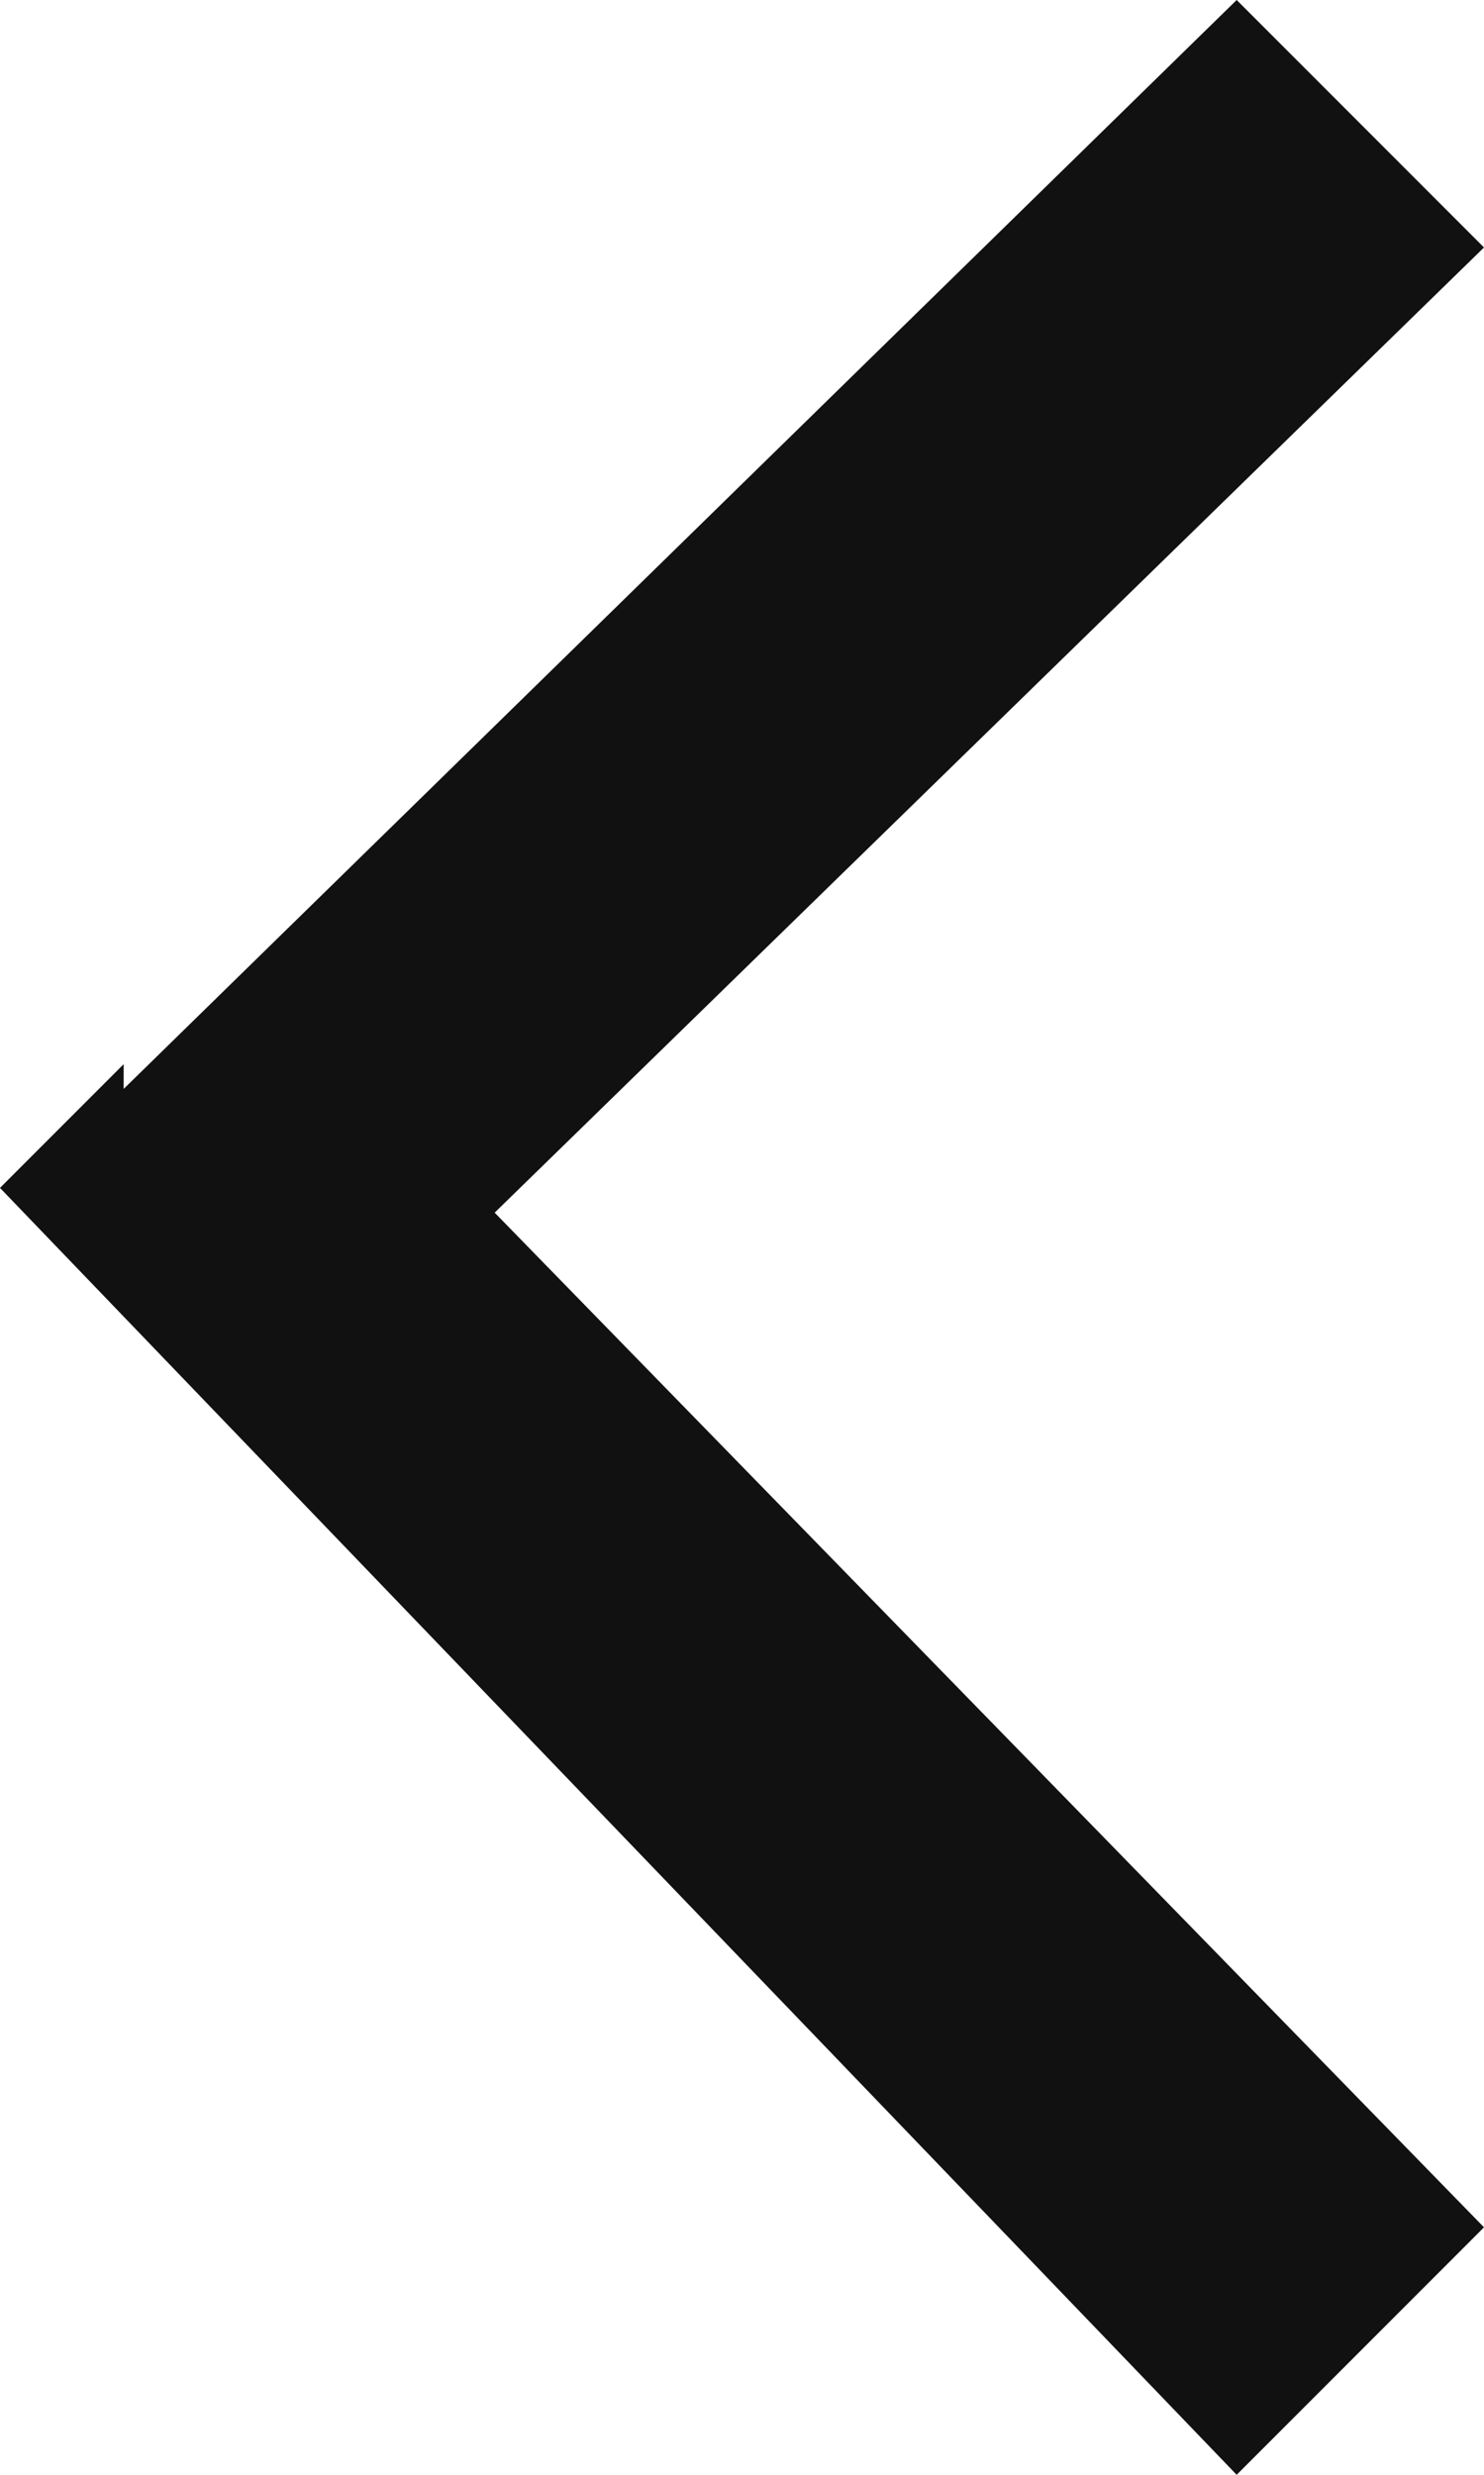 <?xml version="1.0" encoding="utf-8"?>
<!-- Generator: Adobe Illustrator 25.3.0, SVG Export Plug-In . SVG Version: 6.00 Build 0)  -->
<svg version="1.1" id="Layer_1" xmlns="http://www.w3.org/2000/svg" xmlns:xlink="http://www.w3.org/1999/xlink" x="0px" y="0px"
	 width="6px" height="10px" viewBox="0 0 6 10" xml:space="preserve">
<style type="text/css">
	.st0{fill-rule:evenodd;clip-rule:evenodd;fill:#111111;}
</style>
<path class="st0" d="M2,4.9L6,1L5,0L0.5,4.4V4.3L0,4.8L5,10l1-1L2,4.9z"/>
</svg>
